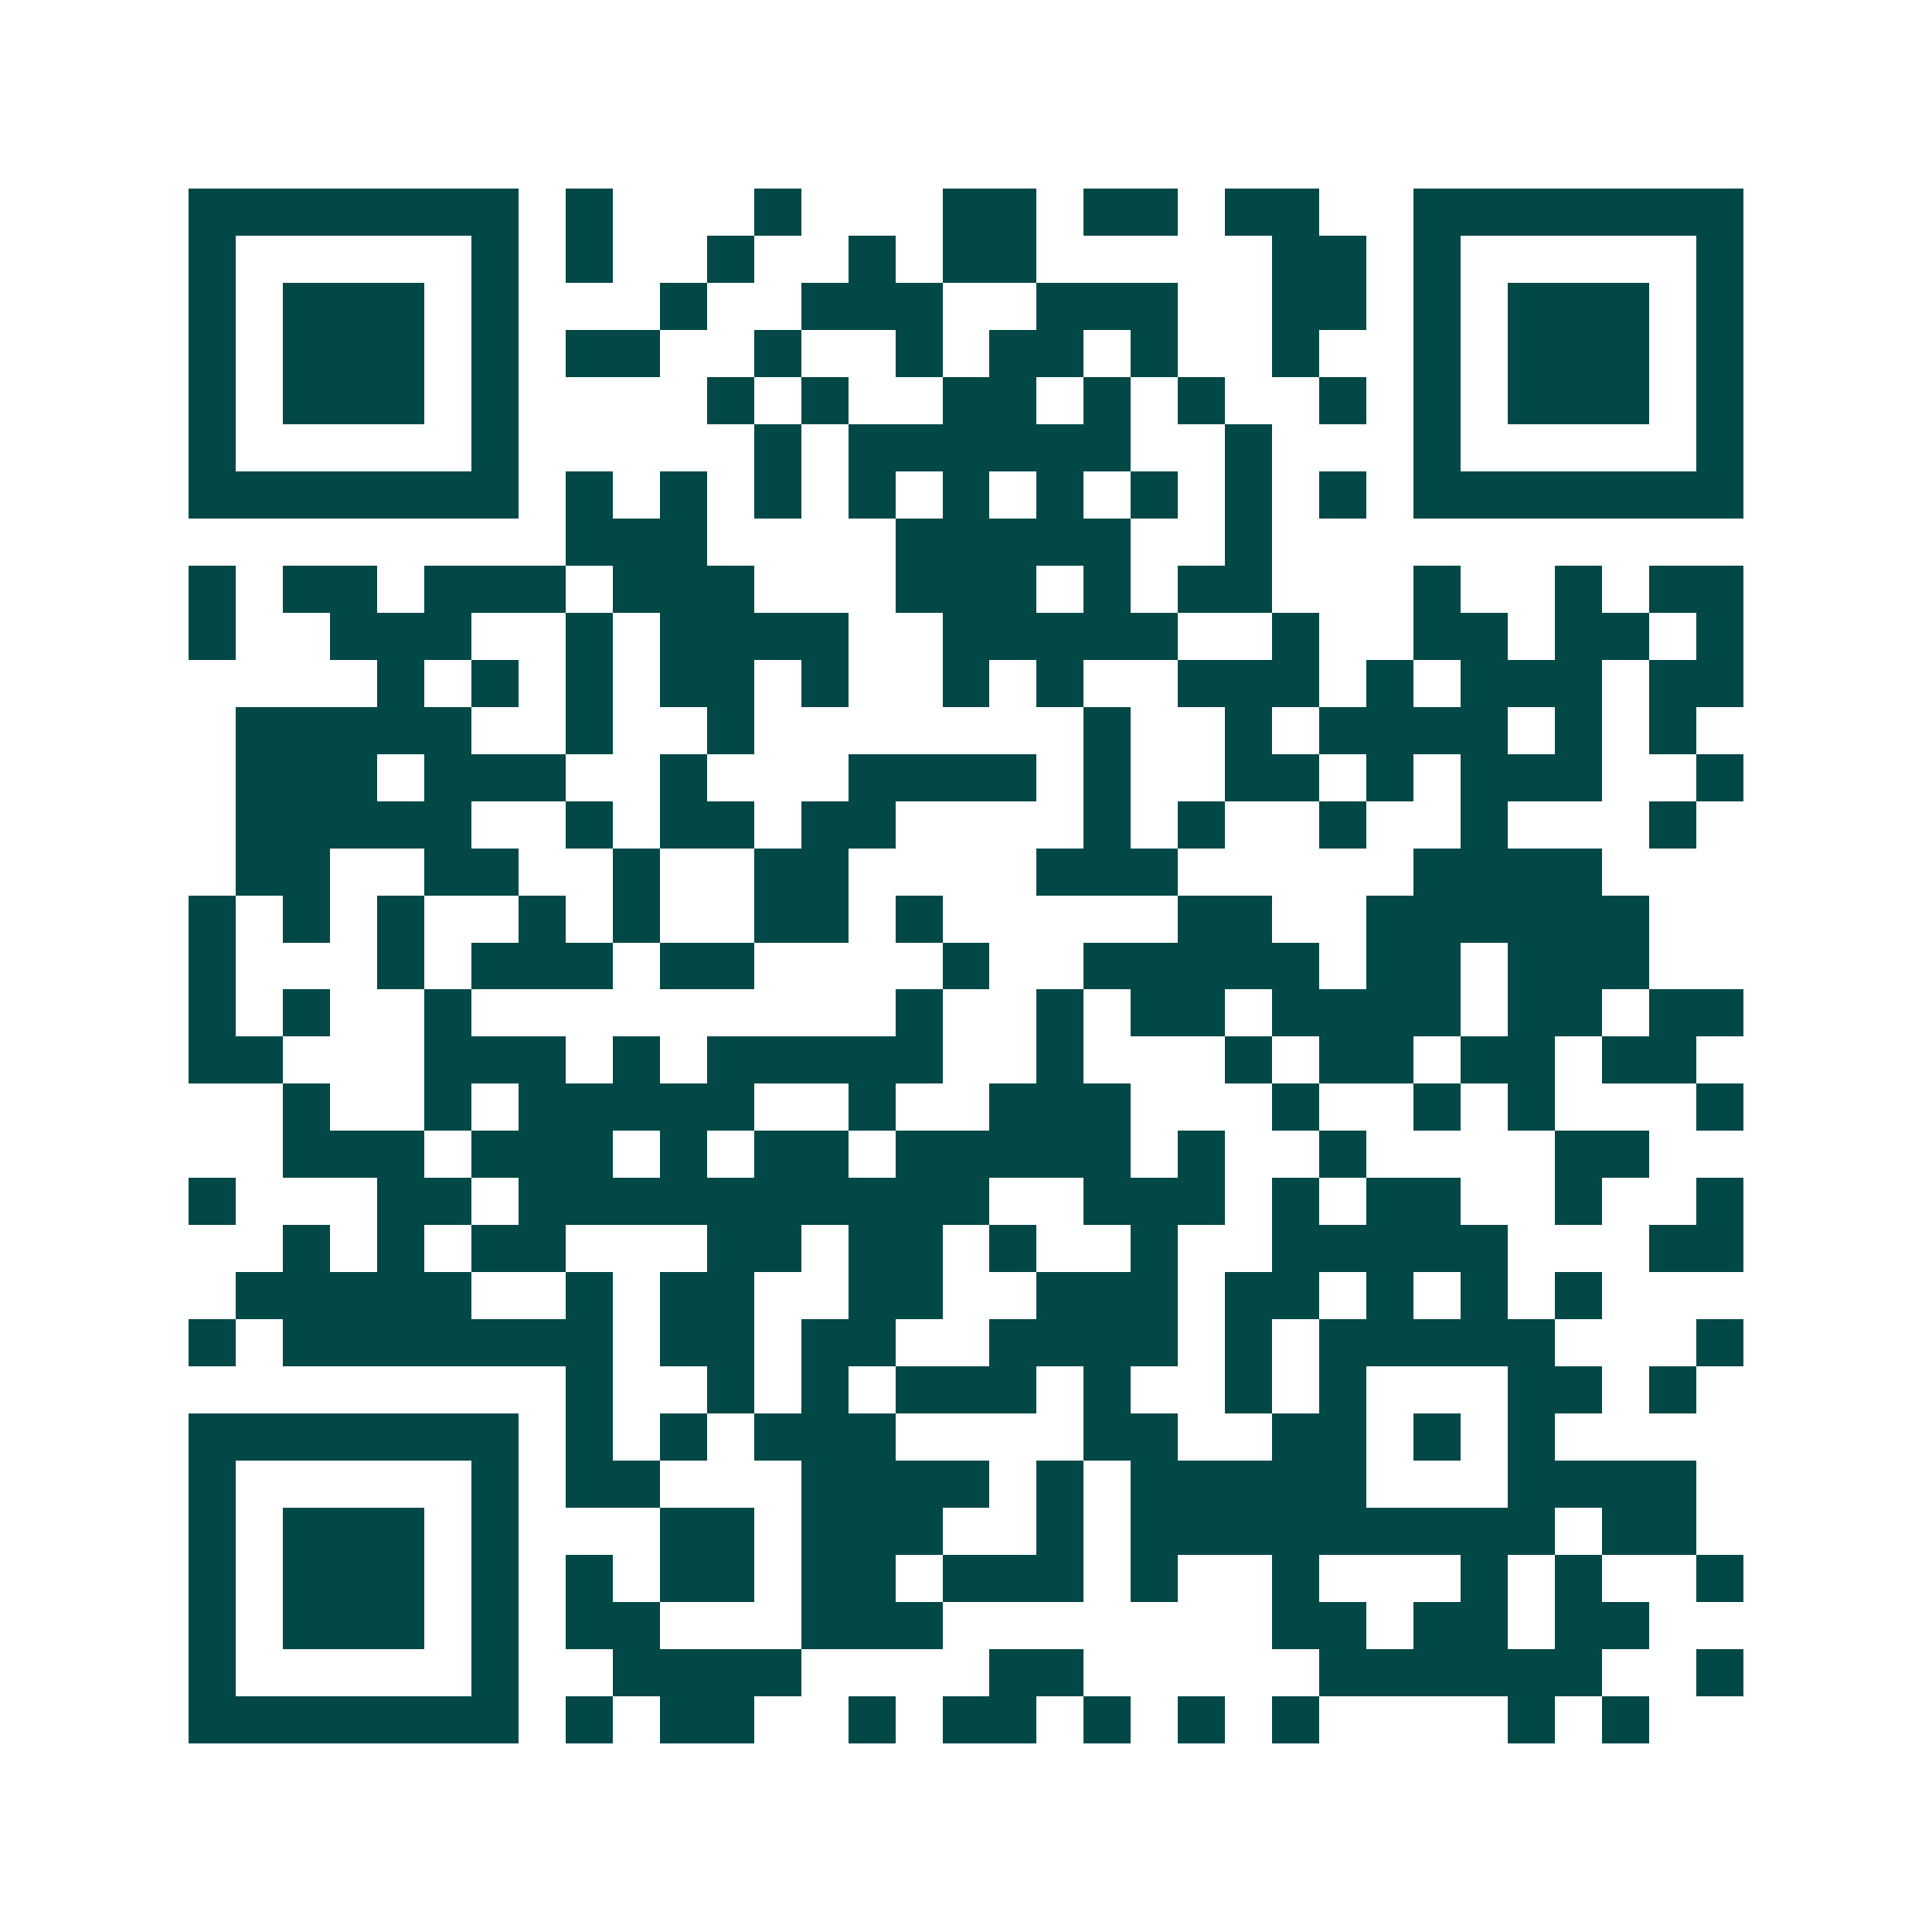 <svg xmlns="http://www.w3.org/2000/svg" width="200" height="200" viewBox="0 0 41 41" shape-rendering="crispEdges"><path fill="#ffffff" d="M0 0h41v41H0z"/><path stroke="#014847" d="M4 4.5h7m1 0h1m3 0h1m3 0h2m1 0h2m1 0h2m2 0h7M4 5.5h1m5 0h1m1 0h1m2 0h1m2 0h1m1 0h2m5 0h2m1 0h1m5 0h1M4 6.5h1m1 0h3m1 0h1m3 0h1m2 0h3m2 0h3m2 0h2m1 0h1m1 0h3m1 0h1M4 7.5h1m1 0h3m1 0h1m1 0h2m2 0h1m2 0h1m1 0h2m1 0h1m2 0h1m2 0h1m1 0h3m1 0h1M4 8.5h1m1 0h3m1 0h1m4 0h1m1 0h1m2 0h2m1 0h1m1 0h1m2 0h1m1 0h1m1 0h3m1 0h1M4 9.5h1m5 0h1m5 0h1m1 0h6m2 0h1m3 0h1m5 0h1M4 10.5h7m1 0h1m1 0h1m1 0h1m1 0h1m1 0h1m1 0h1m1 0h1m1 0h1m1 0h1m1 0h7M12 11.5h3m4 0h5m2 0h1M4 12.5h1m1 0h2m1 0h3m1 0h3m3 0h3m1 0h1m1 0h2m3 0h1m2 0h1m1 0h2M4 13.5h1m2 0h3m2 0h1m1 0h4m2 0h5m2 0h1m2 0h2m1 0h2m1 0h1M8 14.5h1m1 0h1m1 0h1m1 0h2m1 0h1m2 0h1m1 0h1m2 0h3m1 0h1m1 0h3m1 0h2M5 15.5h5m2 0h1m2 0h1m7 0h1m2 0h1m1 0h4m1 0h1m1 0h1M5 16.5h3m1 0h3m2 0h1m3 0h4m1 0h1m2 0h2m1 0h1m1 0h3m2 0h1M5 17.5h5m2 0h1m1 0h2m1 0h2m4 0h1m1 0h1m2 0h1m2 0h1m3 0h1M5 18.5h2m2 0h2m2 0h1m2 0h2m4 0h3m5 0h4M4 19.5h1m1 0h1m1 0h1m2 0h1m1 0h1m2 0h2m1 0h1m5 0h2m2 0h6M4 20.5h1m3 0h1m1 0h3m1 0h2m4 0h1m2 0h5m1 0h2m1 0h3M4 21.5h1m1 0h1m2 0h1m9 0h1m2 0h1m1 0h2m1 0h4m1 0h2m1 0h2M4 22.5h2m3 0h3m1 0h1m1 0h5m2 0h1m3 0h1m1 0h2m1 0h2m1 0h2M6 23.5h1m2 0h1m1 0h5m2 0h1m2 0h3m3 0h1m2 0h1m1 0h1m3 0h1M6 24.5h3m1 0h3m1 0h1m1 0h2m1 0h5m1 0h1m2 0h1m4 0h2M4 25.5h1m3 0h2m1 0h10m2 0h3m1 0h1m1 0h2m2 0h1m2 0h1M6 26.5h1m1 0h1m1 0h2m3 0h2m1 0h2m1 0h1m2 0h1m2 0h5m3 0h2M5 27.5h5m2 0h1m1 0h2m2 0h2m2 0h3m1 0h2m1 0h1m1 0h1m1 0h1M4 28.5h1m1 0h7m1 0h2m1 0h2m2 0h4m1 0h1m1 0h5m3 0h1M12 29.5h1m2 0h1m1 0h1m1 0h3m1 0h1m2 0h1m1 0h1m3 0h2m1 0h1M4 30.5h7m1 0h1m1 0h1m1 0h3m4 0h2m2 0h2m1 0h1m1 0h1M4 31.5h1m5 0h1m1 0h2m3 0h4m1 0h1m1 0h5m3 0h4M4 32.5h1m1 0h3m1 0h1m3 0h2m1 0h3m2 0h1m1 0h9m1 0h2M4 33.5h1m1 0h3m1 0h1m1 0h1m1 0h2m1 0h2m1 0h3m1 0h1m2 0h1m3 0h1m1 0h1m2 0h1M4 34.5h1m1 0h3m1 0h1m1 0h2m3 0h3m7 0h2m1 0h2m1 0h2M4 35.5h1m5 0h1m2 0h4m4 0h2m5 0h6m2 0h1M4 36.5h7m1 0h1m1 0h2m2 0h1m1 0h2m1 0h1m1 0h1m1 0h1m4 0h1m1 0h1"/></svg>
